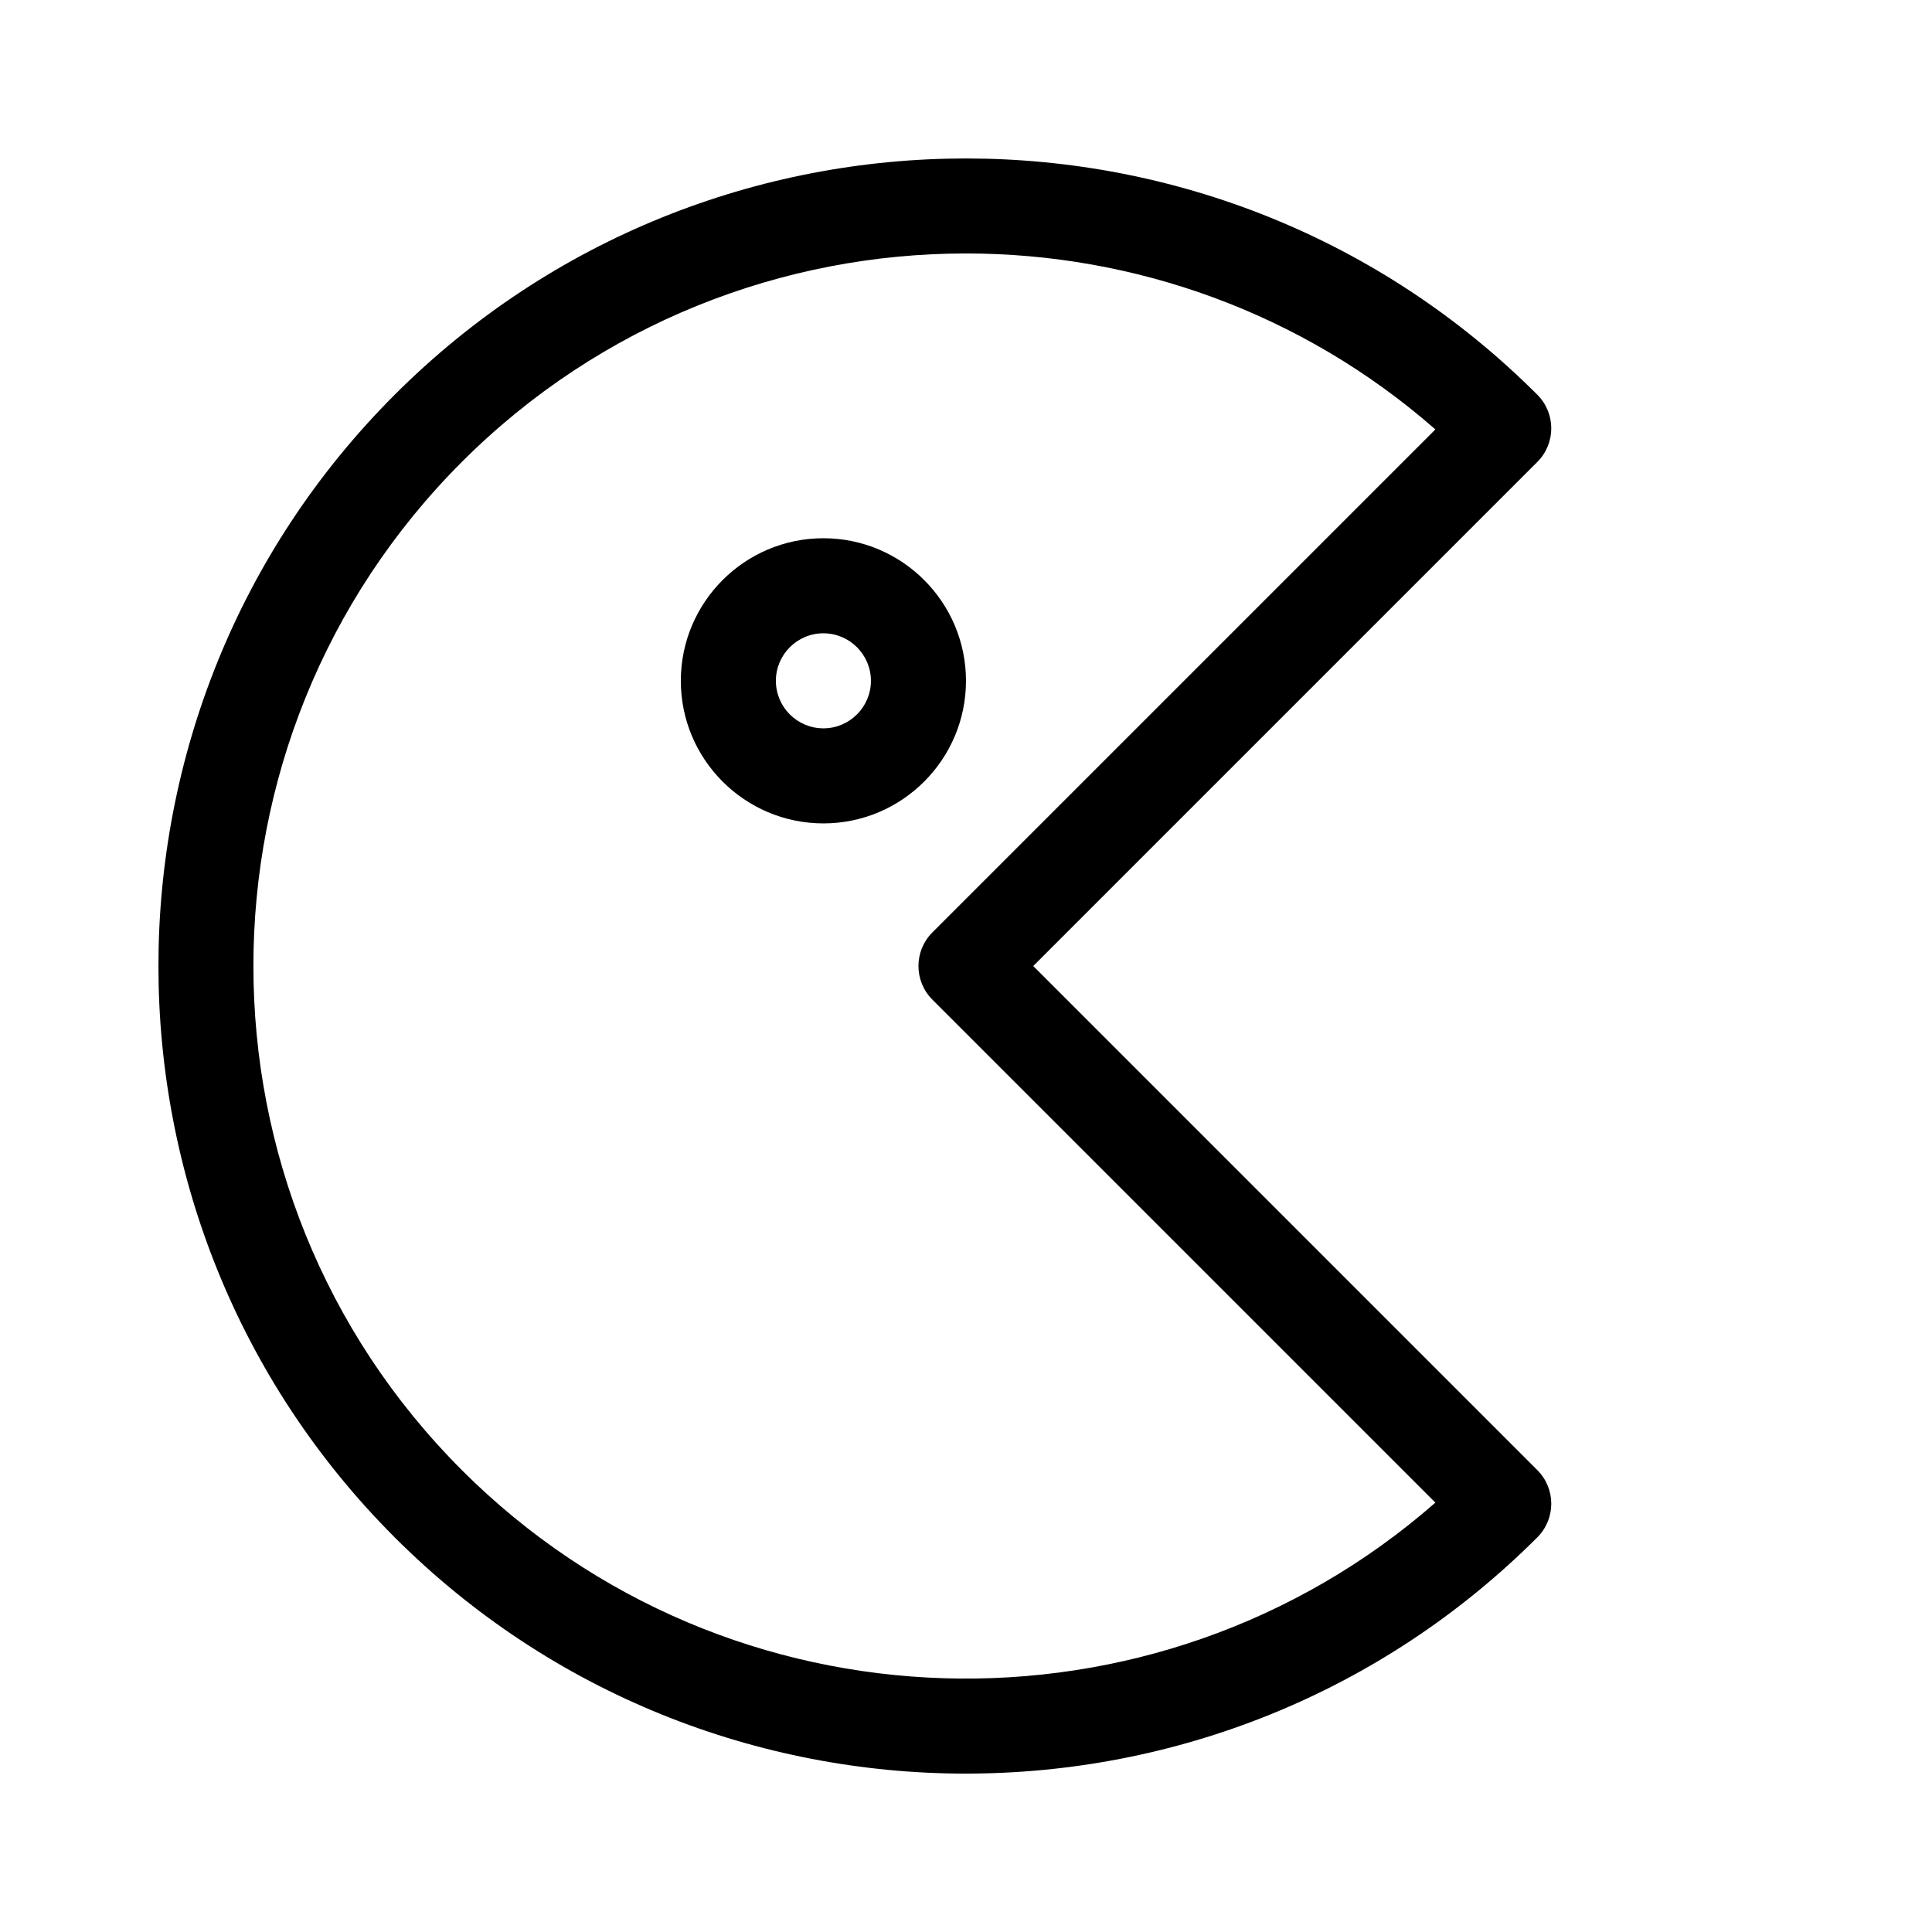<?xml version="1.0" encoding="UTF-8"?>
<!-- Uploaded to: ICON Repo, www.iconrepo.com, Generator: ICON Repo Mixer Tools -->
<svg fill="#000000" width="800px" height="800px" version="1.1" viewBox="144 144 512 512" xmlns="http://www.w3.org/2000/svg">
 <g>
  <path d="m400 614.02c54.828 0 109.66-20.871 151.41-62.613 4.922-4.918 4.922-12.891 0-17.809l-133.59-133.59 133.59-133.59c4.922-4.918 4.922-12.891 0-17.809-83.48-83.484-219.32-83.484-302.81 0-83.484 83.48-83.484 219.32 0 302.81 41.742 41.738 96.574 62.609 151.41 62.609zm-133.6-347.61c36.836-36.828 85.215-55.242 133.6-55.242 44.445 0 88.902 15.547 124.39 46.633l-133.3 133.3c-4.922 4.918-4.922 12.891 0 17.809l133.3 133.3c-74.129 64.922-187.32 62.055-257.99-8.609-73.66-73.668-73.66-193.52 0-267.19z"/>
  <path d="m362.21 362.21c20.836 0 37.785-16.949 37.785-37.785 0-20.836-16.949-37.785-37.785-37.785-20.836 0-37.785 16.949-37.785 37.785 0 20.84 16.949 37.785 37.785 37.785zm0-50.379c6.941 0 12.594 5.652 12.594 12.594 0 6.941-5.652 12.594-12.594 12.594-6.941 0.004-12.594-5.648-12.594-12.594 0-6.941 5.652-12.594 12.594-12.594z"/>
 </g>
</svg>